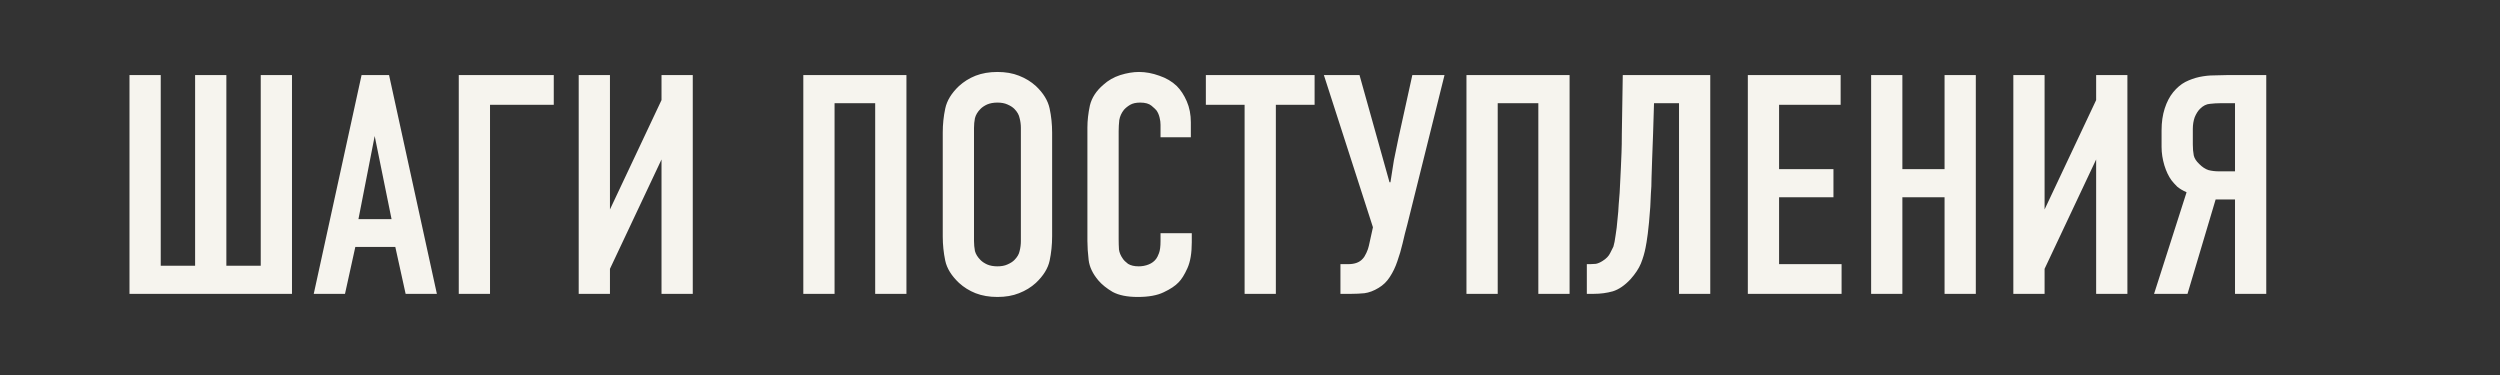<?xml version="1.0" encoding="UTF-8"?> <svg xmlns="http://www.w3.org/2000/svg" width="320" height="48" viewBox="0 0 320 48" fill="none"><rect x="0" y="0" width="320" height="48" fill="#333333" stroke="none"/><path d="M16.574 9.611H20.574V34.011H24.974V9.611H28.974V34.011H33.374V9.611H37.374V37.611H16.574V9.611ZM51.92 37.611L50.6 31.611H45.48L44.16 37.611H40.16L46.28 9.611H49.8L55.92 37.611H51.92ZM47.96 17.411L45.88 28.051H50.12L47.96 17.411ZM58.722 9.611H70.882V13.411H62.722V37.611H58.722V9.611ZM78.074 9.611V26.811L84.674 12.811V9.611H88.674V37.611H84.674V20.411L78.074 34.411V37.611H74.074V9.611H78.074ZM116.024 9.611V37.611H112.024V13.211H106.824V37.611H102.824V9.611H116.024ZM120.672 16.971C120.672 15.905 120.778 14.878 120.992 13.891C121.205 12.878 121.792 11.918 122.752 11.011C123.365 10.451 124.072 10.011 124.872 9.691C125.698 9.371 126.632 9.211 127.672 9.211C128.712 9.211 129.632 9.371 130.432 9.691C131.258 10.011 131.978 10.451 132.592 11.011C133.552 11.918 134.138 12.878 134.352 13.891C134.565 14.878 134.672 15.905 134.672 16.971V30.251C134.672 31.318 134.565 32.358 134.352 33.371C134.138 34.358 133.552 35.305 132.592 36.211C131.978 36.771 131.258 37.211 130.432 37.531C129.632 37.851 128.712 38.011 127.672 38.011C126.632 38.011 125.698 37.851 124.872 37.531C124.072 37.211 123.365 36.771 122.752 36.211C121.792 35.305 121.205 34.358 120.992 33.371C120.778 32.358 120.672 31.318 120.672 30.251V16.971ZM130.672 16.371C130.672 15.945 130.618 15.531 130.512 15.131C130.432 14.705 130.205 14.305 129.832 13.931C129.618 13.718 129.325 13.531 128.952 13.371C128.605 13.211 128.178 13.131 127.672 13.131C127.165 13.131 126.725 13.211 126.352 13.371C126.005 13.531 125.725 13.718 125.512 13.931C125.138 14.305 124.898 14.705 124.792 15.131C124.712 15.531 124.672 15.945 124.672 16.371V30.851C124.672 31.278 124.712 31.705 124.792 32.131C124.898 32.531 125.138 32.918 125.512 33.291C125.725 33.505 126.005 33.691 126.352 33.851C126.725 34.011 127.165 34.091 127.672 34.091C128.178 34.091 128.605 34.011 128.952 33.851C129.325 33.691 129.618 33.505 129.832 33.291C130.205 32.918 130.432 32.531 130.512 32.131C130.618 31.705 130.672 31.278 130.672 30.851V16.371ZM148.548 15.971C148.548 15.678 148.508 15.371 148.428 15.051C148.348 14.705 148.215 14.398 148.028 14.131C147.922 13.998 147.708 13.798 147.388 13.531C147.068 13.265 146.588 13.131 145.948 13.131C145.415 13.131 144.988 13.225 144.668 13.411C144.348 13.598 144.082 13.811 143.868 14.051C143.548 14.451 143.348 14.891 143.268 15.371C143.215 15.851 143.188 16.331 143.188 16.811V30.611C143.188 31.065 143.202 31.505 143.228 31.931C143.282 32.331 143.442 32.718 143.708 33.091C143.842 33.305 144.068 33.531 144.388 33.771C144.735 33.985 145.188 34.091 145.748 34.091C146.202 34.091 146.628 34.011 147.028 33.851C147.428 33.691 147.748 33.451 147.988 33.131C148.095 32.998 148.215 32.758 148.348 32.411C148.482 32.065 148.548 31.545 148.548 30.851V29.851H152.548V31.011C152.548 32.398 152.362 33.505 151.988 34.331C151.615 35.158 151.242 35.758 150.868 36.131C150.442 36.585 149.802 37.011 148.948 37.411C148.122 37.811 147.015 38.011 145.628 38.011C144.295 38.011 143.228 37.798 142.428 37.371C141.655 36.918 141.042 36.425 140.588 35.891C139.868 35.038 139.455 34.171 139.348 33.291C139.242 32.385 139.188 31.571 139.188 30.851V16.331C139.188 15.425 139.295 14.478 139.508 13.491C139.748 12.505 140.322 11.625 141.228 10.851C141.842 10.291 142.562 9.878 143.388 9.611C144.242 9.345 145.042 9.211 145.788 9.211C146.642 9.211 147.508 9.371 148.388 9.691C149.268 9.985 150.015 10.425 150.628 11.011C151.135 11.518 151.562 12.171 151.908 12.971C152.255 13.771 152.428 14.665 152.428 15.651V17.571H148.548V15.971ZM168.269 9.611V13.411H163.309V37.611H159.309V13.411H154.349V9.611H168.269ZM174.017 9.611L177.857 23.331H177.977C178.03 22.958 178.097 22.531 178.177 22.051C178.257 21.545 178.337 21.038 178.417 20.531C178.523 19.998 178.63 19.478 178.737 18.971C178.843 18.465 178.937 18.011 179.017 17.611L180.777 9.611H184.897L180.137 28.731C179.923 29.505 179.723 30.305 179.537 31.131C179.35 31.931 179.123 32.705 178.857 33.451C178.617 34.171 178.297 34.838 177.897 35.451C177.523 36.038 177.043 36.505 176.457 36.851C175.843 37.225 175.243 37.451 174.657 37.531C174.097 37.585 173.55 37.611 173.017 37.611H171.577V33.811H172.577C173.403 33.811 174.017 33.585 174.417 33.131C174.577 32.971 174.737 32.718 174.897 32.371C175.057 32.025 175.163 31.718 175.217 31.451L175.737 29.091L169.457 9.611H174.017ZM200.907 9.611V37.611H196.907V13.211H191.707V37.611H187.707V9.611H200.907ZM218.914 37.611H214.914V13.211H211.714L211.594 17.131C211.541 18.358 211.501 19.438 211.474 20.371C211.448 21.278 211.421 22.091 211.394 22.811C211.394 23.531 211.368 24.185 211.314 24.771C211.288 25.358 211.261 25.931 211.234 26.491C211.128 27.985 211.021 29.131 210.914 29.931C210.808 30.731 210.714 31.318 210.634 31.691C210.501 32.385 210.301 33.065 210.034 33.731C209.768 34.371 209.328 35.038 208.714 35.731C207.968 36.531 207.208 37.051 206.434 37.291C205.661 37.505 204.861 37.611 204.034 37.611H203.114V33.811H203.554C203.768 33.811 204.008 33.798 204.274 33.771C204.541 33.718 204.821 33.598 205.114 33.411C205.594 33.118 205.928 32.771 206.114 32.371C206.328 31.971 206.461 31.705 206.514 31.571C206.621 31.225 206.714 30.745 206.794 30.131C206.901 29.491 206.981 28.825 207.034 28.131C207.114 27.438 207.168 26.785 207.194 26.171C207.248 25.531 207.288 25.038 207.314 24.691C207.341 24.131 207.368 23.598 207.394 23.091C207.421 22.558 207.448 22.011 207.474 21.451C207.501 20.865 207.528 20.225 207.554 19.531C207.581 18.838 207.594 18.038 207.594 17.131L207.714 9.611H218.914V37.611ZM223.722 9.611H235.602V13.411H227.722V21.651H234.682V25.251H227.722V33.811H235.722V37.611H223.722V9.611ZM243.504 9.611V21.651H248.904V9.611H252.904V37.611H248.904V25.251H243.504V37.611H239.504V9.611H243.504ZM261.707 9.611V26.811L268.307 12.811V9.611H272.307V37.611H268.307V20.411L261.707 34.411V37.611H257.707V9.611H261.707ZM290.081 37.611H286.081V25.531H283.601L280.001 37.611H275.721L279.881 24.611C279.401 24.398 279.001 24.158 278.681 23.891C278.387 23.598 278.147 23.331 277.961 23.091C277.587 22.585 277.281 21.945 277.041 21.171C276.801 20.371 276.681 19.585 276.681 18.811V16.691C276.681 15.651 276.814 14.718 277.081 13.891C277.347 13.065 277.707 12.371 278.161 11.811C278.641 11.225 279.161 10.785 279.721 10.491C280.307 10.198 280.907 9.985 281.521 9.851C282.161 9.718 282.774 9.651 283.361 9.651C283.974 9.625 284.534 9.611 285.041 9.611H290.081V37.611ZM284.201 13.211C283.774 13.211 283.334 13.238 282.881 13.291C282.427 13.318 282.001 13.531 281.601 13.931C281.334 14.198 281.107 14.558 280.921 15.011C280.761 15.465 280.681 15.958 280.681 16.491V18.491C280.681 19.025 280.721 19.491 280.801 19.891C280.881 20.265 281.121 20.638 281.521 21.011C281.894 21.385 282.281 21.638 282.681 21.771C283.107 21.878 283.547 21.931 284.001 21.931H286.081V13.211H284.201Z" fill="#F6F4EE"></path></svg> 